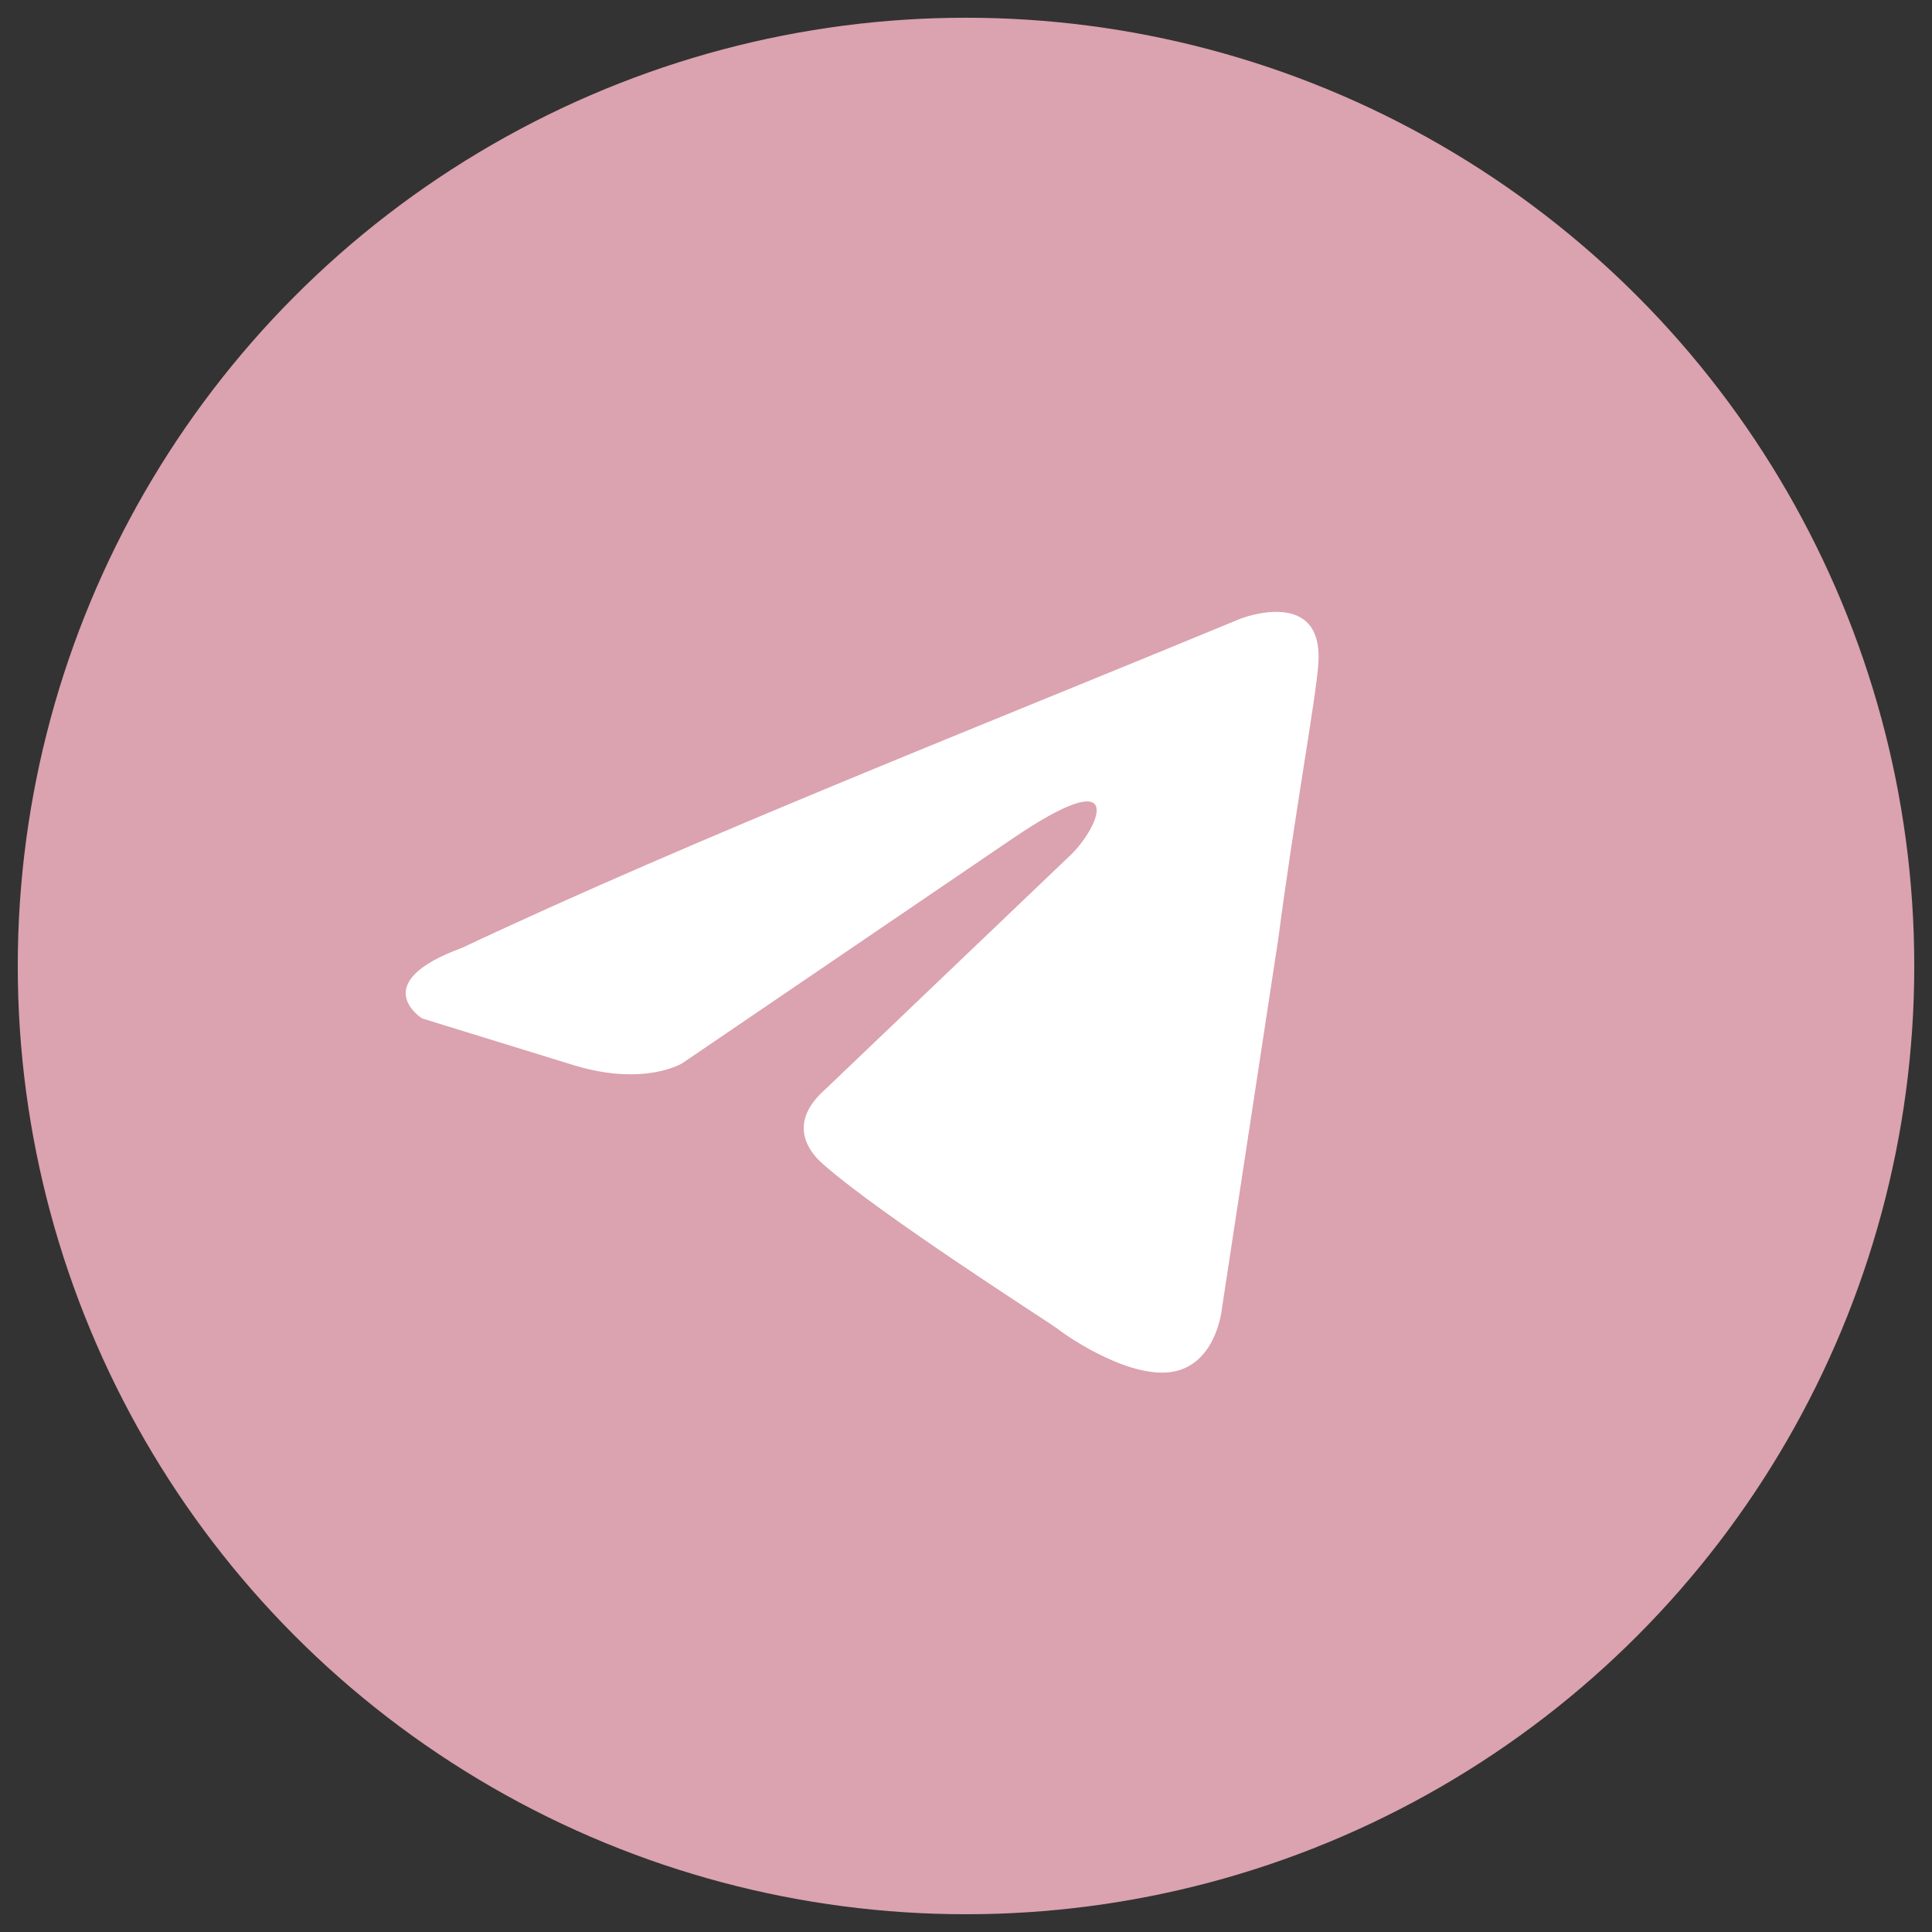 <?xml version="1.0" encoding="UTF-8"?> <svg xmlns="http://www.w3.org/2000/svg" xmlns:xlink="http://www.w3.org/1999/xlink" width="37" height="37" viewBox="0,0,256,256"><rect x="0" y="0" width="256" height="256" fill="#333333" stroke="none"/> <g fill="none" fill-rule="nonzero" stroke="none" stroke-width="1" stroke-linecap="butt" stroke-linejoin="miter" stroke-miterlimit="10" stroke-dasharray="" stroke-dashoffset="0" font-family="none" font-weight="none" font-size="none" text-anchor="none" style="mix-blend-mode: normal"> <g transform="translate(0,0)"> <g> <g> <g> <g transform="translate(-0,-0)"> <g> <g transform="translate(-0.269,-0.28) scale(6.919,6.919)"> <circle cx="18.539" cy="18.54" r="18.16" fill="#dba2b0"></circle> <path d="M23.801,11.887c0,0 1.617,-0.631 1.482,0.901c-0.044,0.631 -0.449,2.838 -0.763,5.226l-1.078,7.072c0,0 -0.09,1.036 -0.899,1.216c-0.808,0.18 -2.022,-0.631 -2.246,-0.811c-0.18,-0.135 -3.369,-2.163 -4.492,-3.153c-0.315,-0.271 -0.674,-0.811 0.045,-1.442l4.717,-4.505c0.539,-0.54 1.078,-1.802 -1.168,-0.27l-6.29,4.279c0,0 -0.719,0.451 -2.066,0.045l-2.921,-0.901c0,0 -1.078,-0.676 0.764,-1.351c4.493,-2.117 10.019,-4.279 14.916,-6.307z" fill="#ffffff"></path> </g> </g> </g> </g> </g> </g> </g> </g> </svg> 